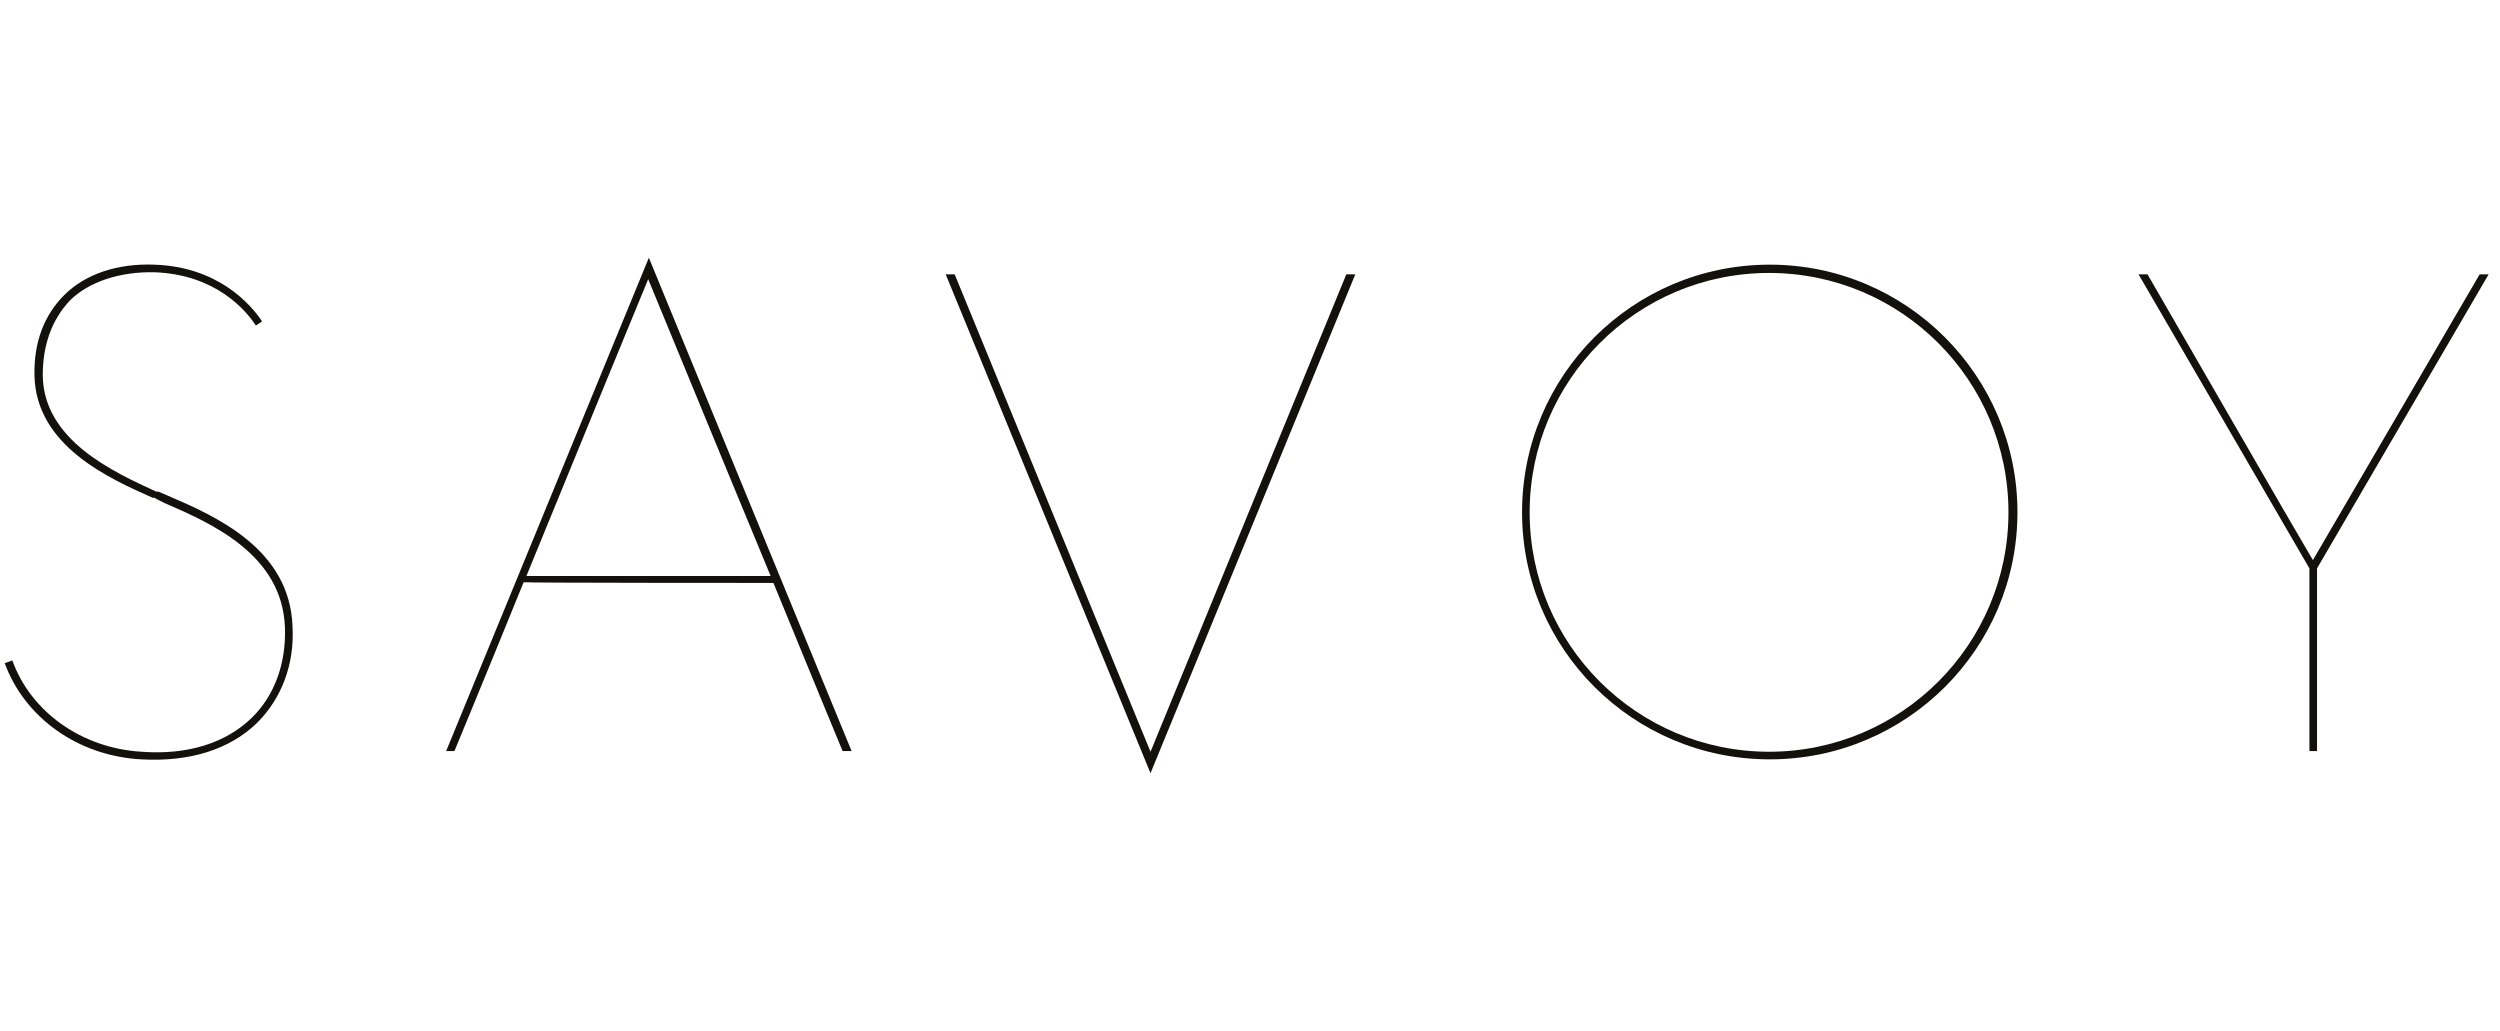 <?xml version="1.0" encoding="UTF-8"?> <svg xmlns="http://www.w3.org/2000/svg" width="194" height="80" viewBox="0 0 194 80" fill="none"><path d="M4.983 22.899C3.426 24.456 2.621 26.55 2.674 29.127C2.782 34.604 8.473 37.127 11.855 38.631H12.017C12.017 38.684 12.822 39.06 12.822 39.06C16.419 40.617 21.896 43.033 22.11 48.671C22.218 51.463 21.305 53.986 19.533 55.705C17.547 57.638 14.594 58.604 10.996 58.336C6.379 58.067 2.406 55.275 0.956 51.248L0.365 51.463C1.923 55.705 6.057 58.658 10.943 58.926C14.701 59.141 17.815 58.175 19.963 56.081C21.842 54.201 22.862 51.57 22.701 48.617C22.486 42.604 16.795 40.081 13.037 38.47L12.285 38.148H12.124C8.849 36.644 3.372 34.174 3.318 29.127C3.318 26.765 4.016 24.832 5.412 23.329C6.862 21.879 9.278 21.074 11.963 21.127C16.688 21.288 19.05 24.027 19.855 25.262L20.339 24.939C19.48 23.651 16.956 20.698 11.963 20.537C9.063 20.429 6.594 21.288 4.983 22.899Z" fill="#12110C"></path><path d="M66.084 58.282L50.352 20L34.621 58.282H35.265C35.265 58.282 37.735 52.322 40.634 45.181C40.634 45.235 60.017 45.235 60.017 45.235C62.916 52.322 65.386 58.282 65.386 58.282H66.03H66.084ZM40.849 44.698C44.983 34.604 49.977 22.416 50.299 21.664C50.621 22.416 55.614 34.604 59.802 44.698H40.849Z" fill="#12110C"></path><path d="M118.111 39.758C118.111 50.335 126.701 58.926 137.332 58.926C147.963 58.926 156.554 50.335 156.554 39.758C156.554 29.181 147.963 20.537 137.332 20.537C126.701 20.537 118.111 29.127 118.111 39.758ZM118.701 39.758C118.701 29.503 127.024 21.181 137.279 21.181C147.534 21.181 155.856 29.503 155.856 39.758C155.856 50.013 147.534 58.335 137.279 58.335C127.024 58.335 118.701 50.013 118.701 39.758Z" fill="#12110C"></path><path d="M192.42 21.289C192.42 21.289 180.017 42.55 179.48 43.463C178.943 42.604 166.648 21.289 166.648 21.289H165.95L179.211 44.107V58.282H179.802V44.107L193.118 21.289H192.42Z" fill="#12110C"></path><path d="M105.171 21.289L89.279 60L73.386 21.289H74.084L89.279 58.336L104.473 21.289H105.171Z" fill="#12110C"></path></svg> 